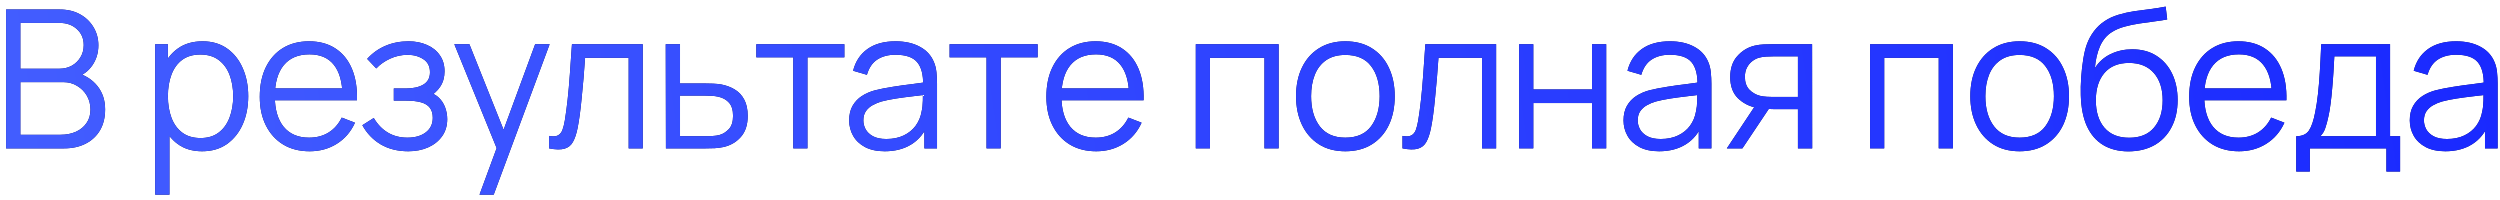 <?xml version="1.0" encoding="UTF-8"?> <svg xmlns="http://www.w3.org/2000/svg" width="337" height="27" viewBox="0 0 337 27" fill="none"><path d="M329.634 20.39C328.577 20.39 327.688 20.199 326.969 19.818C326.258 19.436 325.725 18.93 325.37 18.297C325.015 17.664 324.837 16.975 324.837 16.23C324.837 15.467 324.989 14.817 325.292 14.28C325.604 13.734 326.024 13.287 326.553 12.941C327.09 12.594 327.71 12.33 328.412 12.148C329.123 11.975 329.907 11.823 330.765 11.693C331.632 11.554 332.477 11.437 333.3 11.342C334.132 11.238 334.86 11.138 335.484 11.043L334.808 11.459C334.834 10.072 334.565 9.045 334.002 8.378C333.439 7.71 332.459 7.377 331.064 7.377C330.102 7.377 329.287 7.593 328.62 8.027C327.961 8.46 327.498 9.145 327.229 10.081L325.37 9.535C325.691 8.278 326.336 7.303 327.307 6.61C328.278 5.916 329.539 5.57 331.09 5.57C332.373 5.57 333.46 5.812 334.353 6.298C335.254 6.774 335.891 7.468 336.264 8.378C336.437 8.785 336.55 9.24 336.602 9.743C336.654 10.245 336.68 10.757 336.68 11.277V20H334.977V16.477L335.471 16.685C334.994 17.89 334.253 18.808 333.248 19.441C332.243 20.073 331.038 20.39 329.634 20.39ZM329.855 18.739C330.748 18.739 331.528 18.578 332.195 18.258C332.862 17.937 333.4 17.5 333.807 16.945C334.214 16.381 334.479 15.749 334.6 15.047C334.704 14.596 334.76 14.102 334.769 13.565C334.778 13.019 334.782 12.611 334.782 12.343L335.51 12.72C334.86 12.806 334.154 12.893 333.391 12.98C332.637 13.066 331.892 13.166 331.155 13.279C330.427 13.392 329.768 13.526 329.179 13.682C328.78 13.794 328.395 13.955 328.022 14.163C327.649 14.362 327.342 14.631 327.099 14.969C326.865 15.307 326.748 15.727 326.748 16.23C326.748 16.637 326.848 17.032 327.047 17.413C327.255 17.794 327.584 18.11 328.035 18.362C328.494 18.613 329.101 18.739 329.855 18.739Z" fill="#0A0B5C"></path><path d="M329.634 20.39C328.577 20.39 327.688 20.199 326.969 19.818C326.258 19.436 325.725 18.93 325.37 18.297C325.015 17.664 324.837 16.975 324.837 16.23C324.837 15.467 324.989 14.817 325.292 14.28C325.604 13.734 326.024 13.287 326.553 12.941C327.09 12.594 327.71 12.33 328.412 12.148C329.123 11.975 329.907 11.823 330.765 11.693C331.632 11.554 332.477 11.437 333.3 11.342C334.132 11.238 334.86 11.138 335.484 11.043L334.808 11.459C334.834 10.072 334.565 9.045 334.002 8.378C333.439 7.71 332.459 7.377 331.064 7.377C330.102 7.377 329.287 7.593 328.62 8.027C327.961 8.46 327.498 9.145 327.229 10.081L325.37 9.535C325.691 8.278 326.336 7.303 327.307 6.61C328.278 5.916 329.539 5.57 331.09 5.57C332.373 5.57 333.46 5.812 334.353 6.298C335.254 6.774 335.891 7.468 336.264 8.378C336.437 8.785 336.55 9.24 336.602 9.743C336.654 10.245 336.68 10.757 336.68 11.277V20H334.977V16.477L335.471 16.685C334.994 17.89 334.253 18.808 333.248 19.441C332.243 20.073 331.038 20.39 329.634 20.39ZM329.855 18.739C330.748 18.739 331.528 18.578 332.195 18.258C332.862 17.937 333.4 17.5 333.807 16.945C334.214 16.381 334.479 15.749 334.6 15.047C334.704 14.596 334.76 14.102 334.769 13.565C334.778 13.019 334.782 12.611 334.782 12.343L335.51 12.72C334.86 12.806 334.154 12.893 333.391 12.98C332.637 13.066 331.892 13.166 331.155 13.279C330.427 13.392 329.768 13.526 329.179 13.682C328.78 13.794 328.395 13.955 328.022 14.163C327.649 14.362 327.342 14.631 327.099 14.969C326.865 15.307 326.748 15.727 326.748 16.23C326.748 16.637 326.848 17.032 327.047 17.413C327.255 17.794 327.584 18.11 328.035 18.362C328.494 18.613 329.101 18.739 329.855 18.739Z" fill="url(#paint0_linear_95_353)"></path><path d="M309.532 23.12V18.362C310.33 18.362 310.902 18.106 311.248 17.595C311.595 17.075 311.877 16.247 312.093 15.112C312.241 14.375 312.362 13.582 312.457 12.733C312.553 11.884 312.635 10.913 312.704 9.821C312.774 8.72 312.839 7.433 312.899 5.96H322.181V18.362H323.533V23.12H321.687V20H311.365V23.12H309.532ZM312.769 18.362H320.283V7.598H314.667C314.641 8.257 314.602 8.954 314.55 9.691C314.507 10.428 314.451 11.164 314.381 11.901C314.321 12.638 314.247 13.331 314.16 13.981C314.082 14.622 313.987 15.186 313.874 15.671C313.744 16.295 313.601 16.828 313.445 17.27C313.298 17.712 313.073 18.076 312.769 18.362Z" fill="#0A0B5C"></path><path d="M309.532 23.12V18.362C310.33 18.362 310.902 18.106 311.248 17.595C311.595 17.075 311.877 16.247 312.093 15.112C312.241 14.375 312.362 13.582 312.457 12.733C312.553 11.884 312.635 10.913 312.704 9.821C312.774 8.72 312.839 7.433 312.899 5.96H322.181V18.362H323.533V23.12H321.687V20H311.365V23.12H309.532ZM312.769 18.362H320.283V7.598H314.667C314.641 8.257 314.602 8.954 314.55 9.691C314.507 10.428 314.451 11.164 314.381 11.901C314.321 12.638 314.247 13.331 314.16 13.981C314.082 14.622 313.987 15.186 313.874 15.671C313.744 16.295 313.601 16.828 313.445 17.27C313.298 17.712 313.073 18.076 312.769 18.362Z" fill="url(#paint1_linear_95_353)"></path><path d="M301.824 20.39C300.455 20.39 299.268 20.087 298.263 19.48C297.266 18.873 296.49 18.02 295.936 16.919C295.381 15.818 295.104 14.527 295.104 13.045C295.104 11.511 295.377 10.185 295.923 9.067C296.469 7.949 297.236 7.086 298.224 6.48C299.22 5.873 300.395 5.57 301.747 5.57C303.133 5.57 304.316 5.89 305.296 6.532C306.275 7.164 307.016 8.074 307.518 9.262C308.021 10.449 308.251 11.866 308.208 13.513H306.258V12.837C306.223 11.017 305.828 9.643 305.074 8.716C304.329 7.788 303.237 7.325 301.798 7.325C300.29 7.325 299.134 7.814 298.328 8.794C297.53 9.773 297.132 11.168 297.132 12.98C297.132 14.748 297.53 16.122 298.328 17.101C299.134 18.072 300.273 18.557 301.747 18.557C302.752 18.557 303.627 18.327 304.372 17.868C305.126 17.4 305.72 16.728 306.154 15.853L307.935 16.542C307.38 17.764 306.561 18.713 305.478 19.389C304.403 20.056 303.185 20.39 301.824 20.39ZM296.456 13.513V11.914H307.181V13.513H296.456Z" fill="#0A0B5C"></path><path d="M301.824 20.39C300.455 20.39 299.268 20.087 298.263 19.48C297.266 18.873 296.49 18.02 295.936 16.919C295.381 15.818 295.104 14.527 295.104 13.045C295.104 11.511 295.377 10.185 295.923 9.067C296.469 7.949 297.236 7.086 298.224 6.48C299.22 5.873 300.395 5.57 301.747 5.57C303.133 5.57 304.316 5.89 305.296 6.532C306.275 7.164 307.016 8.074 307.518 9.262C308.021 10.449 308.251 11.866 308.208 13.513H306.258V12.837C306.223 11.017 305.828 9.643 305.074 8.716C304.329 7.788 303.237 7.325 301.798 7.325C300.29 7.325 299.134 7.814 298.328 8.794C297.53 9.773 297.132 11.168 297.132 12.98C297.132 14.748 297.53 16.122 298.328 17.101C299.134 18.072 300.273 18.557 301.747 18.557C302.752 18.557 303.627 18.327 304.372 17.868C305.126 17.4 305.72 16.728 306.154 15.853L307.935 16.542C307.38 17.764 306.561 18.713 305.478 19.389C304.403 20.056 303.185 20.39 301.824 20.39ZM296.456 13.513V11.914H307.181V13.513H296.456Z" fill="url(#paint2_linear_95_353)"></path><path d="M286.874 20.403C285.566 20.395 284.443 20.108 283.507 19.545C282.571 18.982 281.843 18.141 281.323 17.023C280.812 15.905 280.535 14.51 280.491 12.837C280.465 12.101 280.483 11.299 280.543 10.432C280.604 9.557 280.699 8.725 280.829 7.936C280.959 7.147 281.115 6.506 281.297 6.012C281.523 5.371 281.843 4.773 282.259 4.218C282.684 3.655 283.174 3.195 283.728 2.84C284.266 2.476 284.872 2.194 285.548 1.995C286.233 1.787 286.944 1.627 287.68 1.514C288.426 1.401 289.162 1.302 289.89 1.215C290.627 1.128 291.307 1.02 291.931 0.89L292.139 2.619C291.663 2.714 291.099 2.801 290.449 2.879C289.799 2.957 289.119 3.052 288.408 3.165C287.698 3.269 287.017 3.412 286.367 3.594C285.717 3.776 285.163 4.014 284.703 4.309C284.001 4.734 283.46 5.375 283.078 6.233C282.706 7.091 282.476 8.075 282.389 9.184C282.927 8.343 283.637 7.711 284.521 7.286C285.414 6.861 286.38 6.649 287.42 6.649C288.686 6.649 289.773 6.939 290.683 7.52C291.602 8.101 292.308 8.907 292.802 9.938C293.296 10.97 293.543 12.152 293.543 13.487C293.543 14.883 293.27 16.1 292.724 17.14C292.187 18.18 291.42 18.986 290.423 19.558C289.427 20.122 288.244 20.403 286.874 20.403ZM287.017 18.57C288.491 18.57 289.609 18.111 290.371 17.192C291.143 16.273 291.528 15.052 291.528 13.526C291.528 11.966 291.13 10.736 290.332 9.834C289.544 8.933 288.43 8.482 286.991 8.482C285.553 8.482 284.448 8.933 283.676 9.834C282.905 10.736 282.519 11.966 282.519 13.526C282.519 15.086 282.905 16.317 283.676 17.218C284.448 18.119 285.561 18.57 287.017 18.57Z" fill="#0A0B5C"></path><path d="M286.874 20.403C285.566 20.395 284.443 20.108 283.507 19.545C282.571 18.982 281.843 18.141 281.323 17.023C280.812 15.905 280.535 14.51 280.491 12.837C280.465 12.101 280.483 11.299 280.543 10.432C280.604 9.557 280.699 8.725 280.829 7.936C280.959 7.147 281.115 6.506 281.297 6.012C281.523 5.371 281.843 4.773 282.259 4.218C282.684 3.655 283.174 3.195 283.728 2.84C284.266 2.476 284.872 2.194 285.548 1.995C286.233 1.787 286.944 1.627 287.68 1.514C288.426 1.401 289.162 1.302 289.89 1.215C290.627 1.128 291.307 1.02 291.931 0.89L292.139 2.619C291.663 2.714 291.099 2.801 290.449 2.879C289.799 2.957 289.119 3.052 288.408 3.165C287.698 3.269 287.017 3.412 286.367 3.594C285.717 3.776 285.163 4.014 284.703 4.309C284.001 4.734 283.46 5.375 283.078 6.233C282.706 7.091 282.476 8.075 282.389 9.184C282.927 8.343 283.637 7.711 284.521 7.286C285.414 6.861 286.38 6.649 287.42 6.649C288.686 6.649 289.773 6.939 290.683 7.52C291.602 8.101 292.308 8.907 292.802 9.938C293.296 10.97 293.543 12.152 293.543 13.487C293.543 14.883 293.27 16.1 292.724 17.14C292.187 18.18 291.42 18.986 290.423 19.558C289.427 20.122 288.244 20.403 286.874 20.403ZM287.017 18.57C288.491 18.57 289.609 18.111 290.371 17.192C291.143 16.273 291.528 15.052 291.528 13.526C291.528 11.966 291.13 10.736 290.332 9.834C289.544 8.933 288.43 8.482 286.991 8.482C285.553 8.482 284.448 8.933 283.676 9.834C282.905 10.736 282.519 11.966 282.519 13.526C282.519 15.086 282.905 16.317 283.676 17.218C284.448 18.119 285.561 18.57 287.017 18.57Z" fill="url(#paint3_linear_95_353)"></path><path d="M272.242 20.39C270.846 20.39 269.655 20.073 268.667 19.441C267.679 18.808 266.92 17.933 266.392 16.815C265.863 15.697 265.599 14.414 265.599 12.967C265.599 11.493 265.867 10.202 266.405 9.093C266.942 7.983 267.705 7.121 268.693 6.506C269.689 5.882 270.872 5.57 272.242 5.57C273.646 5.57 274.841 5.886 275.829 6.519C276.826 7.143 277.584 8.014 278.104 9.132C278.633 10.241 278.897 11.52 278.897 12.967C278.897 14.44 278.633 15.736 278.104 16.854C277.576 17.963 276.813 18.83 275.816 19.454C274.82 20.078 273.628 20.39 272.242 20.39ZM272.242 18.557C273.802 18.557 274.963 18.041 275.725 17.01C276.488 15.97 276.87 14.622 276.87 12.967C276.87 11.268 276.484 9.916 275.712 8.911C274.95 7.905 273.793 7.403 272.242 7.403C271.193 7.403 270.326 7.641 269.642 8.118C268.966 8.586 268.459 9.24 268.121 10.081C267.791 10.913 267.626 11.875 267.626 12.967C267.626 14.657 268.017 16.013 268.797 17.036C269.577 18.05 270.725 18.557 272.242 18.557Z" fill="#0A0B5C"></path><path d="M272.242 20.39C270.846 20.39 269.655 20.073 268.667 19.441C267.679 18.808 266.92 17.933 266.392 16.815C265.863 15.697 265.599 14.414 265.599 12.967C265.599 11.493 265.867 10.202 266.405 9.093C266.942 7.983 267.705 7.121 268.693 6.506C269.689 5.882 270.872 5.57 272.242 5.57C273.646 5.57 274.841 5.886 275.829 6.519C276.826 7.143 277.584 8.014 278.104 9.132C278.633 10.241 278.897 11.52 278.897 12.967C278.897 14.44 278.633 15.736 278.104 16.854C277.576 17.963 276.813 18.83 275.816 19.454C274.82 20.078 273.628 20.39 272.242 20.39ZM272.242 18.557C273.802 18.557 274.963 18.041 275.725 17.01C276.488 15.97 276.87 14.622 276.87 12.967C276.87 11.268 276.484 9.916 275.712 8.911C274.95 7.905 273.793 7.403 272.242 7.403C271.193 7.403 270.326 7.641 269.642 8.118C268.966 8.586 268.459 9.24 268.121 10.081C267.791 10.913 267.626 11.875 267.626 12.967C267.626 14.657 268.017 16.013 268.797 17.036C269.577 18.05 270.725 18.557 272.242 18.557Z" fill="url(#paint4_linear_95_353)"></path><path d="M252.083 20V5.96H263.25V20H261.339V7.793H253.994V20H252.083Z" fill="#0A0B5C"></path><path d="M252.083 20V5.96H263.25V20H261.339V7.793H253.994V20H252.083Z" fill="url(#paint5_linear_95_353)"></path><path d="M242.361 20V14.709H239.085C238.703 14.709 238.309 14.696 237.902 14.67C237.503 14.635 237.13 14.588 236.784 14.527C235.796 14.336 234.955 13.903 234.262 13.227C233.577 12.542 233.235 11.598 233.235 10.393C233.235 9.214 233.555 8.27 234.197 7.559C234.838 6.84 235.614 6.372 236.524 6.155C236.94 6.06 237.36 6.003 237.785 5.986C238.218 5.969 238.591 5.96 238.903 5.96H244.272L244.285 20H242.361ZM232.78 20L236.693 14.111H238.812L234.873 20H232.78ZM238.981 13.071H242.361V7.598H238.981C238.773 7.598 238.482 7.607 238.11 7.624C237.737 7.641 237.386 7.698 237.057 7.793C236.771 7.88 236.485 8.031 236.199 8.248C235.921 8.456 235.687 8.738 235.497 9.093C235.306 9.44 235.211 9.864 235.211 10.367C235.211 11.069 235.401 11.632 235.783 12.057C236.173 12.473 236.658 12.759 237.239 12.915C237.551 12.984 237.863 13.028 238.175 13.045C238.487 13.062 238.755 13.071 238.981 13.071Z" fill="#0A0B5C"></path><path d="M242.361 20V14.709H239.085C238.703 14.709 238.309 14.696 237.902 14.67C237.503 14.635 237.13 14.588 236.784 14.527C235.796 14.336 234.955 13.903 234.262 13.227C233.577 12.542 233.235 11.598 233.235 10.393C233.235 9.214 233.555 8.27 234.197 7.559C234.838 6.84 235.614 6.372 236.524 6.155C236.94 6.06 237.36 6.003 237.785 5.986C238.218 5.969 238.591 5.96 238.903 5.96H244.272L244.285 20H242.361ZM232.78 20L236.693 14.111H238.812L234.873 20H232.78ZM238.981 13.071H242.361V7.598H238.981C238.773 7.598 238.482 7.607 238.11 7.624C237.737 7.641 237.386 7.698 237.057 7.793C236.771 7.88 236.485 8.031 236.199 8.248C235.921 8.456 235.687 8.738 235.497 9.093C235.306 9.44 235.211 9.864 235.211 10.367C235.211 11.069 235.401 11.632 235.783 12.057C236.173 12.473 236.658 12.759 237.239 12.915C237.551 12.984 237.863 13.028 238.175 13.045C238.487 13.062 238.755 13.071 238.981 13.071Z" fill="url(#paint6_linear_95_353)"></path><path d="M223.649 20.39C222.592 20.39 221.704 20.199 220.984 19.818C220.274 19.436 219.741 18.93 219.385 18.297C219.03 17.664 218.852 16.975 218.852 16.23C218.852 15.467 219.004 14.817 219.307 14.28C219.619 13.734 220.04 13.287 220.568 12.941C221.106 12.594 221.725 12.33 222.427 12.148C223.138 11.975 223.922 11.823 224.78 11.693C225.647 11.554 226.492 11.437 227.315 11.342C228.147 11.238 228.875 11.138 229.499 11.043L228.823 11.459C228.849 10.072 228.581 9.045 228.017 8.378C227.454 7.71 226.475 7.377 225.079 7.377C224.117 7.377 223.303 7.593 222.635 8.027C221.977 8.46 221.513 9.145 221.244 10.081L219.385 9.535C219.706 8.278 220.352 7.303 221.322 6.61C222.293 5.916 223.554 5.57 225.105 5.57C226.388 5.57 227.476 5.812 228.368 6.298C229.27 6.774 229.907 7.468 230.279 8.378C230.453 8.785 230.565 9.24 230.617 9.743C230.669 10.245 230.695 10.757 230.695 11.277V20H228.992V16.477L229.486 16.685C229.01 17.89 228.269 18.808 227.263 19.441C226.258 20.073 225.053 20.39 223.649 20.39ZM223.87 18.739C224.763 18.739 225.543 18.578 226.21 18.258C226.878 17.937 227.415 17.5 227.822 16.945C228.23 16.381 228.494 15.749 228.615 15.047C228.719 14.596 228.776 14.102 228.784 13.565C228.793 13.019 228.797 12.611 228.797 12.343L229.525 12.72C228.875 12.806 228.169 12.893 227.406 12.98C226.652 13.066 225.907 13.166 225.17 13.279C224.442 13.392 223.784 13.526 223.194 13.682C222.796 13.794 222.41 13.955 222.037 14.163C221.665 14.362 221.357 14.631 221.114 14.969C220.88 15.307 220.763 15.727 220.763 16.23C220.763 16.637 220.863 17.032 221.062 17.413C221.27 17.794 221.6 18.11 222.05 18.362C222.51 18.613 223.116 18.739 223.87 18.739Z" fill="#0A0B5C"></path><path d="M223.649 20.39C222.592 20.39 221.704 20.199 220.984 19.818C220.274 19.436 219.741 18.93 219.385 18.297C219.03 17.664 218.852 16.975 218.852 16.23C218.852 15.467 219.004 14.817 219.307 14.28C219.619 13.734 220.04 13.287 220.568 12.941C221.106 12.594 221.725 12.33 222.427 12.148C223.138 11.975 223.922 11.823 224.78 11.693C225.647 11.554 226.492 11.437 227.315 11.342C228.147 11.238 228.875 11.138 229.499 11.043L228.823 11.459C228.849 10.072 228.581 9.045 228.017 8.378C227.454 7.71 226.475 7.377 225.079 7.377C224.117 7.377 223.303 7.593 222.635 8.027C221.977 8.46 221.513 9.145 221.244 10.081L219.385 9.535C219.706 8.278 220.352 7.303 221.322 6.61C222.293 5.916 223.554 5.57 225.105 5.57C226.388 5.57 227.476 5.812 228.368 6.298C229.27 6.774 229.907 7.468 230.279 8.378C230.453 8.785 230.565 9.24 230.617 9.743C230.669 10.245 230.695 10.757 230.695 11.277V20H228.992V16.477L229.486 16.685C229.01 17.89 228.269 18.808 227.263 19.441C226.258 20.073 225.053 20.39 223.649 20.39ZM223.87 18.739C224.763 18.739 225.543 18.578 226.21 18.258C226.878 17.937 227.415 17.5 227.822 16.945C228.23 16.381 228.494 15.749 228.615 15.047C228.719 14.596 228.776 14.102 228.784 13.565C228.793 13.019 228.797 12.611 228.797 12.343L229.525 12.72C228.875 12.806 228.169 12.893 227.406 12.98C226.652 13.066 225.907 13.166 225.17 13.279C224.442 13.392 223.784 13.526 223.194 13.682C222.796 13.794 222.41 13.955 222.037 14.163C221.665 14.362 221.357 14.631 221.114 14.969C220.88 15.307 220.763 15.727 220.763 16.23C220.763 16.637 220.863 17.032 221.062 17.413C221.27 17.794 221.6 18.11 222.05 18.362C222.51 18.613 223.116 18.739 223.87 18.739Z" fill="url(#paint7_linear_95_353)"></path><path d="M204.778 20V5.96H206.689V12.057H214.606V5.96H216.517V20H214.606V13.89H206.689V20H204.778Z" fill="#0A0B5C"></path><path d="M204.778 20V5.96H206.689V12.057H214.606V5.96H216.517V20H214.606V13.89H206.689V20H204.778Z" fill="url(#paint8_linear_95_353)"></path><path d="M189.056 20V18.323C189.576 18.418 189.97 18.397 190.239 18.258C190.516 18.111 190.72 17.868 190.85 17.53C190.98 17.183 191.088 16.754 191.175 16.243C191.314 15.394 191.439 14.458 191.552 13.435C191.665 12.412 191.764 11.286 191.851 10.055C191.946 8.816 192.042 7.451 192.137 5.96H201.679V20H199.781V7.793H193.905C193.844 8.712 193.775 9.626 193.697 10.536C193.619 11.446 193.537 12.321 193.45 13.162C193.372 13.994 193.285 14.761 193.19 15.463C193.095 16.165 192.995 16.772 192.891 17.283C192.735 18.054 192.527 18.67 192.267 19.129C192.016 19.588 191.639 19.892 191.136 20.039C190.633 20.186 189.94 20.173 189.056 20Z" fill="#0A0B5C"></path><path d="M189.056 20V18.323C189.576 18.418 189.97 18.397 190.239 18.258C190.516 18.111 190.72 17.868 190.85 17.53C190.98 17.183 191.088 16.754 191.175 16.243C191.314 15.394 191.439 14.458 191.552 13.435C191.665 12.412 191.764 11.286 191.851 10.055C191.946 8.816 192.042 7.451 192.137 5.96H201.679V20H199.781V7.793H193.905C193.844 8.712 193.775 9.626 193.697 10.536C193.619 11.446 193.537 12.321 193.45 13.162C193.372 13.994 193.285 14.761 193.19 15.463C193.095 16.165 192.995 16.772 192.891 17.283C192.735 18.054 192.527 18.67 192.267 19.129C192.016 19.588 191.639 19.892 191.136 20.039C190.633 20.186 189.94 20.173 189.056 20Z" fill="url(#paint9_linear_95_353)"></path><path d="M181.352 20.39C179.957 20.39 178.765 20.073 177.777 19.441C176.789 18.808 176.031 17.933 175.502 16.815C174.974 15.697 174.709 14.414 174.709 12.967C174.709 11.493 174.978 10.202 175.515 9.093C176.053 7.983 176.815 7.121 177.803 6.506C178.8 5.882 179.983 5.57 181.352 5.57C182.756 5.57 183.952 5.886 184.94 6.519C185.937 7.143 186.695 8.014 187.215 9.132C187.744 10.241 188.008 11.52 188.008 12.967C188.008 14.44 187.744 15.736 187.215 16.854C186.687 17.963 185.924 18.83 184.927 19.454C183.931 20.078 182.739 20.39 181.352 20.39ZM181.352 18.557C182.912 18.557 184.074 18.041 184.836 17.01C185.599 15.97 185.98 14.622 185.98 12.967C185.98 11.268 185.595 9.916 184.823 8.911C184.061 7.905 182.904 7.403 181.352 7.403C180.304 7.403 179.437 7.641 178.752 8.118C178.076 8.586 177.569 9.24 177.231 10.081C176.902 10.913 176.737 11.875 176.737 12.967C176.737 14.657 177.127 16.013 177.907 17.036C178.687 18.05 179.836 18.557 181.352 18.557Z" fill="#0A0B5C"></path><path d="M181.352 20.39C179.957 20.39 178.765 20.073 177.777 19.441C176.789 18.808 176.031 17.933 175.502 16.815C174.974 15.697 174.709 14.414 174.709 12.967C174.709 11.493 174.978 10.202 175.515 9.093C176.053 7.983 176.815 7.121 177.803 6.506C178.8 5.882 179.983 5.57 181.352 5.57C182.756 5.57 183.952 5.886 184.94 6.519C185.937 7.143 186.695 8.014 187.215 9.132C187.744 10.241 188.008 11.52 188.008 12.967C188.008 14.44 187.744 15.736 187.215 16.854C186.687 17.963 185.924 18.83 184.927 19.454C183.931 20.078 182.739 20.39 181.352 20.39ZM181.352 18.557C182.912 18.557 184.074 18.041 184.836 17.01C185.599 15.97 185.98 14.622 185.98 12.967C185.98 11.268 185.595 9.916 184.823 8.911C184.061 7.905 182.904 7.403 181.352 7.403C180.304 7.403 179.437 7.641 178.752 8.118C178.076 8.586 177.569 9.24 177.231 10.081C176.902 10.913 176.737 11.875 176.737 12.967C176.737 14.657 177.127 16.013 177.907 17.036C178.687 18.05 179.836 18.557 181.352 18.557Z" fill="url(#paint10_linear_95_353)"></path><path d="M161.193 20V5.96H172.36V20H170.449V7.793H163.104V20H161.193Z" fill="#0A0B5C"></path><path d="M161.193 20V5.96H172.36V20H170.449V7.793H163.104V20H161.193Z" fill="url(#paint11_linear_95_353)"></path><path d="M147.773 20.39C146.404 20.39 145.217 20.087 144.211 19.48C143.215 18.873 142.439 18.02 141.884 16.919C141.33 15.818 141.052 14.527 141.052 13.045C141.052 11.511 141.325 10.185 141.871 9.067C142.417 7.949 143.184 7.086 144.172 6.48C145.169 5.873 146.343 5.57 147.695 5.57C149.082 5.57 150.265 5.89 151.244 6.532C152.224 7.164 152.965 8.074 153.467 9.262C153.97 10.449 154.2 11.866 154.156 13.513H152.206V12.837C152.172 11.017 151.777 9.643 151.023 8.716C150.278 7.788 149.186 7.325 147.747 7.325C146.239 7.325 145.082 7.814 144.276 8.794C143.479 9.773 143.08 11.168 143.08 12.98C143.08 14.748 143.479 16.122 144.276 17.101C145.082 18.072 146.222 18.557 147.695 18.557C148.701 18.557 149.576 18.327 150.321 17.868C151.075 17.4 151.669 16.728 152.102 15.853L153.883 16.542C153.329 17.764 152.51 18.713 151.426 19.389C150.352 20.056 149.134 20.39 147.773 20.39ZM142.404 13.513V11.914H153.129V13.513H142.404Z" fill="#0A0B5C"></path><path d="M147.773 20.39C146.404 20.39 145.217 20.087 144.211 19.48C143.215 18.873 142.439 18.02 141.884 16.919C141.33 15.818 141.052 14.527 141.052 13.045C141.052 11.511 141.325 10.185 141.871 9.067C142.417 7.949 143.184 7.086 144.172 6.48C145.169 5.873 146.343 5.57 147.695 5.57C149.082 5.57 150.265 5.89 151.244 6.532C152.224 7.164 152.965 8.074 153.467 9.262C153.97 10.449 154.2 11.866 154.156 13.513H152.206V12.837C152.172 11.017 151.777 9.643 151.023 8.716C150.278 7.788 149.186 7.325 147.747 7.325C146.239 7.325 145.082 7.814 144.276 8.794C143.479 9.773 143.08 11.168 143.08 12.98C143.08 14.748 143.479 16.122 144.276 17.101C145.082 18.072 146.222 18.557 147.695 18.557C148.701 18.557 149.576 18.327 150.321 17.868C151.075 17.4 151.669 16.728 152.102 15.853L153.883 16.542C153.329 17.764 152.51 18.713 151.426 19.389C150.352 20.056 149.134 20.39 147.773 20.39ZM142.404 13.513V11.914H153.129V13.513H142.404Z" fill="url(#paint12_linear_95_353)"></path><path d="M132.984 20V7.728H128.005V5.96H139.874V7.728H134.895V20H132.984Z" fill="#0A0B5C"></path><path d="M132.984 20V7.728H128.005V5.96H139.874V7.728H134.895V20H132.984Z" fill="url(#paint13_linear_95_353)"></path><path d="M119.264 20.39C118.207 20.39 117.319 20.199 116.599 19.818C115.889 19.436 115.356 18.93 115 18.297C114.645 17.664 114.467 16.975 114.467 16.23C114.467 15.467 114.619 14.817 114.922 14.28C115.234 13.734 115.655 13.287 116.183 12.941C116.721 12.594 117.34 12.33 118.042 12.148C118.753 11.975 119.537 11.823 120.395 11.693C121.262 11.554 122.107 11.437 122.93 11.342C123.762 11.238 124.49 11.138 125.114 11.043L124.438 11.459C124.464 10.072 124.196 9.045 123.632 8.378C123.069 7.71 122.09 7.377 120.694 7.377C119.732 7.377 118.918 7.593 118.25 8.027C117.592 8.46 117.128 9.145 116.859 10.081L115 9.535C115.321 8.278 115.967 7.303 116.937 6.61C117.908 5.916 119.169 5.57 120.72 5.57C122.003 5.57 123.091 5.812 123.983 6.298C124.885 6.774 125.522 7.468 125.894 8.378C126.068 8.785 126.18 9.24 126.232 9.743C126.284 10.245 126.31 10.757 126.31 11.277V20H124.607V16.477L125.101 16.685C124.625 17.89 123.884 18.808 122.878 19.441C121.873 20.073 120.668 20.39 119.264 20.39ZM119.485 18.739C120.378 18.739 121.158 18.578 121.825 18.258C122.493 17.937 123.03 17.5 123.437 16.945C123.845 16.381 124.109 15.749 124.23 15.047C124.334 14.596 124.391 14.102 124.399 13.565C124.408 13.019 124.412 12.611 124.412 12.343L125.14 12.72C124.49 12.806 123.784 12.893 123.021 12.98C122.267 13.066 121.522 13.166 120.785 13.279C120.057 13.392 119.399 13.526 118.809 13.682C118.411 13.794 118.025 13.955 117.652 14.163C117.28 14.362 116.972 14.631 116.729 14.969C116.495 15.307 116.378 15.727 116.378 16.23C116.378 16.637 116.478 17.032 116.677 17.413C116.885 17.794 117.215 18.11 117.665 18.362C118.125 18.613 118.731 18.739 119.485 18.739Z" fill="#0A0B5C"></path><path d="M119.264 20.39C118.207 20.39 117.319 20.199 116.599 19.818C115.889 19.436 115.356 18.93 115 18.297C114.645 17.664 114.467 16.975 114.467 16.23C114.467 15.467 114.619 14.817 114.922 14.28C115.234 13.734 115.655 13.287 116.183 12.941C116.721 12.594 117.34 12.33 118.042 12.148C118.753 11.975 119.537 11.823 120.395 11.693C121.262 11.554 122.107 11.437 122.93 11.342C123.762 11.238 124.49 11.138 125.114 11.043L124.438 11.459C124.464 10.072 124.196 9.045 123.632 8.378C123.069 7.71 122.09 7.377 120.694 7.377C119.732 7.377 118.918 7.593 118.25 8.027C117.592 8.46 117.128 9.145 116.859 10.081L115 9.535C115.321 8.278 115.967 7.303 116.937 6.61C117.908 5.916 119.169 5.57 120.72 5.57C122.003 5.57 123.091 5.812 123.983 6.298C124.885 6.774 125.522 7.468 125.894 8.378C126.068 8.785 126.18 9.24 126.232 9.743C126.284 10.245 126.31 10.757 126.31 11.277V20H124.607V16.477L125.101 16.685C124.625 17.89 123.884 18.808 122.878 19.441C121.873 20.073 120.668 20.39 119.264 20.39ZM119.485 18.739C120.378 18.739 121.158 18.578 121.825 18.258C122.493 17.937 123.03 17.5 123.437 16.945C123.845 16.381 124.109 15.749 124.23 15.047C124.334 14.596 124.391 14.102 124.399 13.565C124.408 13.019 124.412 12.611 124.412 12.343L125.14 12.72C124.49 12.806 123.784 12.893 123.021 12.98C122.267 13.066 121.522 13.166 120.785 13.279C120.057 13.392 119.399 13.526 118.809 13.682C118.411 13.794 118.025 13.955 117.652 14.163C117.28 14.362 116.972 14.631 116.729 14.969C116.495 15.307 116.378 15.727 116.378 16.23C116.378 16.637 116.478 17.032 116.677 17.413C116.885 17.794 117.215 18.11 117.665 18.362C118.125 18.613 118.731 18.739 119.485 18.739Z" fill="url(#paint14_linear_95_353)"></path><path d="M106.932 20V7.728H101.953V5.96H113.822V7.728H108.843V20H106.932Z" fill="#0A0B5C"></path><path d="M106.932 20V7.728H101.953V5.96H113.822V7.728H108.843V20H106.932Z" fill="url(#paint15_linear_95_353)"></path><path d="M89.767 20L89.741 5.96H91.665V11.251H94.954C95.362 11.251 95.76 11.26 96.15 11.277C96.549 11.294 96.9 11.329 97.203 11.381C97.897 11.511 98.512 11.741 99.049 12.07C99.595 12.399 100.02 12.854 100.323 13.435C100.635 14.016 100.791 14.744 100.791 15.619C100.791 16.824 100.479 17.773 99.855 18.466C99.24 19.159 98.46 19.61 97.515 19.818C97.16 19.896 96.774 19.948 96.358 19.974C95.942 19.991 95.531 20 95.123 20H89.767ZM91.665 18.362H95.045C95.34 18.362 95.669 18.353 96.033 18.336C96.397 18.319 96.718 18.271 96.995 18.193C97.454 18.063 97.871 17.803 98.243 17.413C98.624 17.014 98.815 16.416 98.815 15.619C98.815 14.83 98.633 14.237 98.269 13.838C97.905 13.431 97.42 13.162 96.813 13.032C96.544 12.971 96.254 12.932 95.942 12.915C95.63 12.898 95.331 12.889 95.045 12.889H91.665V18.362Z" fill="#0A0B5C"></path><path d="M89.767 20L89.741 5.96H91.665V11.251H94.954C95.362 11.251 95.76 11.26 96.15 11.277C96.549 11.294 96.9 11.329 97.203 11.381C97.897 11.511 98.512 11.741 99.049 12.07C99.595 12.399 100.02 12.854 100.323 13.435C100.635 14.016 100.791 14.744 100.791 15.619C100.791 16.824 100.479 17.773 99.855 18.466C99.24 19.159 98.46 19.61 97.515 19.818C97.16 19.896 96.774 19.948 96.358 19.974C95.942 19.991 95.531 20 95.123 20H89.767ZM91.665 18.362H95.045C95.34 18.362 95.669 18.353 96.033 18.336C96.397 18.319 96.718 18.271 96.995 18.193C97.454 18.063 97.871 17.803 98.243 17.413C98.624 17.014 98.815 16.416 98.815 15.619C98.815 14.83 98.633 14.237 98.269 13.838C97.905 13.431 97.42 13.162 96.813 13.032C96.544 12.971 96.254 12.932 95.942 12.915C95.63 12.898 95.331 12.889 95.045 12.889H91.665V18.362Z" fill="url(#paint16_linear_95_353)"></path><path d="M74.019 20V18.323C74.539 18.418 74.933 18.397 75.202 18.258C75.48 18.111 75.683 17.868 75.813 17.53C75.943 17.183 76.052 16.754 76.138 16.243C76.277 15.394 76.403 14.458 76.515 13.435C76.628 12.412 76.728 11.286 76.814 10.055C76.909 8.816 77.005 7.451 77.1 5.96H86.642V20H84.744V7.793H78.868C78.808 8.712 78.738 9.626 78.66 10.536C78.582 11.446 78.5 12.321 78.413 13.162C78.335 13.994 78.249 14.761 78.153 15.463C78.058 16.165 77.958 16.772 77.854 17.283C77.698 18.054 77.49 18.67 77.23 19.129C76.979 19.588 76.602 19.892 76.099 20.039C75.597 20.186 74.903 20.173 74.019 20Z" fill="#0A0B5C"></path><path d="M74.019 20V18.323C74.539 18.418 74.933 18.397 75.202 18.258C75.48 18.111 75.683 17.868 75.813 17.53C75.943 17.183 76.052 16.754 76.138 16.243C76.277 15.394 76.403 14.458 76.515 13.435C76.628 12.412 76.728 11.286 76.814 10.055C76.909 8.816 77.005 7.451 77.1 5.96H86.642V20H84.744V7.793H78.868C78.808 8.712 78.738 9.626 78.66 10.536C78.582 11.446 78.5 12.321 78.413 13.162C78.335 13.994 78.249 14.761 78.153 15.463C78.058 16.165 77.958 16.772 77.854 17.283C77.698 18.054 77.49 18.67 77.23 19.129C76.979 19.588 76.602 19.892 76.099 20.039C75.597 20.186 74.903 20.173 74.019 20Z" fill="url(#paint17_linear_95_353)"></path><path d="M64.638 26.24L67.355 18.869L67.394 21.053L61.245 5.96H63.273L68.317 18.583H67.485L72.139 5.96H74.089L66.549 26.24H64.638Z" fill="#0A0B5C"></path><path d="M64.638 26.24L67.355 18.869L67.394 21.053L61.245 5.96H63.273L68.317 18.583H67.485L72.139 5.96H74.089L66.549 26.24H64.638Z" fill="url(#paint18_linear_95_353)"></path><path d="M55.035 20.39C53.623 20.39 52.388 20.082 51.33 19.467C50.282 18.843 49.454 17.98 48.847 16.88L50.381 15.905C50.893 16.771 51.53 17.43 52.292 17.881C53.055 18.331 53.93 18.557 54.918 18.557C55.95 18.557 56.777 18.319 57.401 17.842C58.025 17.365 58.337 16.711 58.337 15.879C58.337 15.307 58.203 14.852 57.934 14.514C57.674 14.176 57.276 13.933 56.738 13.786C56.21 13.639 55.547 13.565 54.749 13.565H53.085V11.927H54.723C55.694 11.927 56.474 11.754 57.063 11.407C57.661 11.052 57.96 10.497 57.96 9.743C57.96 8.945 57.661 8.356 57.063 7.975C56.474 7.585 55.768 7.39 54.944 7.39C54.112 7.39 53.324 7.563 52.578 7.91C51.842 8.248 51.222 8.685 50.719 9.223L49.497 7.936C50.199 7.164 51.018 6.579 51.954 6.181C52.899 5.773 53.943 5.57 55.087 5.57C55.989 5.57 56.803 5.73 57.531 6.051C58.268 6.363 58.849 6.822 59.273 7.429C59.707 8.035 59.923 8.763 59.923 9.613C59.923 10.41 59.728 11.099 59.338 11.68C58.957 12.261 58.415 12.742 57.713 13.123L57.609 12.408C58.216 12.521 58.719 12.763 59.117 13.136C59.516 13.508 59.811 13.955 60.001 14.475C60.192 14.995 60.287 15.524 60.287 16.061C60.287 16.953 60.053 17.725 59.585 18.375C59.126 19.016 58.498 19.515 57.7 19.87C56.912 20.216 56.023 20.39 55.035 20.39Z" fill="#0A0B5C"></path><path d="M55.035 20.39C53.623 20.39 52.388 20.082 51.33 19.467C50.282 18.843 49.454 17.98 48.847 16.88L50.381 15.905C50.893 16.771 51.53 17.43 52.292 17.881C53.055 18.331 53.93 18.557 54.918 18.557C55.95 18.557 56.777 18.319 57.401 17.842C58.025 17.365 58.337 16.711 58.337 15.879C58.337 15.307 58.203 14.852 57.934 14.514C57.674 14.176 57.276 13.933 56.738 13.786C56.21 13.639 55.547 13.565 54.749 13.565H53.085V11.927H54.723C55.694 11.927 56.474 11.754 57.063 11.407C57.661 11.052 57.96 10.497 57.96 9.743C57.96 8.945 57.661 8.356 57.063 7.975C56.474 7.585 55.768 7.39 54.944 7.39C54.112 7.39 53.324 7.563 52.578 7.91C51.842 8.248 51.222 8.685 50.719 9.223L49.497 7.936C50.199 7.164 51.018 6.579 51.954 6.181C52.899 5.773 53.943 5.57 55.087 5.57C55.989 5.57 56.803 5.73 57.531 6.051C58.268 6.363 58.849 6.822 59.273 7.429C59.707 8.035 59.923 8.763 59.923 9.613C59.923 10.41 59.728 11.099 59.338 11.68C58.957 12.261 58.415 12.742 57.713 13.123L57.609 12.408C58.216 12.521 58.719 12.763 59.117 13.136C59.516 13.508 59.811 13.955 60.001 14.475C60.192 14.995 60.287 15.524 60.287 16.061C60.287 16.953 60.053 17.725 59.585 18.375C59.126 19.016 58.498 19.515 57.7 19.87C56.912 20.216 56.023 20.39 55.035 20.39Z" fill="url(#paint19_linear_95_353)"></path><path d="M41.738 20.39C40.369 20.39 39.181 20.087 38.176 19.48C37.179 18.873 36.404 18.02 35.849 16.919C35.294 15.818 35.017 14.527 35.017 13.045C35.017 11.511 35.29 10.185 35.836 9.067C36.382 7.949 37.149 7.086 38.137 6.48C39.134 5.873 40.308 5.57 41.66 5.57C43.047 5.57 44.23 5.89 45.209 6.532C46.188 7.164 46.929 8.074 47.432 9.262C47.935 10.449 48.164 11.866 48.121 13.513H46.171V12.837C46.136 11.017 45.742 9.643 44.988 8.716C44.243 7.788 43.151 7.325 41.712 7.325C40.204 7.325 39.047 7.814 38.241 8.794C37.444 9.773 37.045 11.168 37.045 12.98C37.045 14.748 37.444 16.122 38.241 17.101C39.047 18.072 40.187 18.557 41.66 18.557C42.665 18.557 43.541 18.327 44.286 17.868C45.04 17.4 45.634 16.728 46.067 15.853L47.848 16.542C47.293 17.764 46.474 18.713 45.391 19.389C44.316 20.056 43.099 20.39 41.738 20.39ZM36.369 13.513V11.914H47.094V13.513H36.369Z" fill="#0A0B5C"></path><path d="M41.738 20.39C40.369 20.39 39.181 20.087 38.176 19.48C37.179 18.873 36.404 18.02 35.849 16.919C35.294 15.818 35.017 14.527 35.017 13.045C35.017 11.511 35.29 10.185 35.836 9.067C36.382 7.949 37.149 7.086 38.137 6.48C39.134 5.873 40.308 5.57 41.66 5.57C43.047 5.57 44.23 5.89 45.209 6.532C46.188 7.164 46.929 8.074 47.432 9.262C47.935 10.449 48.164 11.866 48.121 13.513H46.171V12.837C46.136 11.017 45.742 9.643 44.988 8.716C44.243 7.788 43.151 7.325 41.712 7.325C40.204 7.325 39.047 7.814 38.241 8.794C37.444 9.773 37.045 11.168 37.045 12.98C37.045 14.748 37.444 16.122 38.241 17.101C39.047 18.072 40.187 18.557 41.66 18.557C42.665 18.557 43.541 18.327 44.286 17.868C45.04 17.4 45.634 16.728 46.067 15.853L47.848 16.542C47.293 17.764 46.474 18.713 45.391 19.389C44.316 20.056 43.099 20.39 41.738 20.39ZM36.369 13.513V11.914H47.094V13.513H36.369Z" fill="url(#paint20_linear_95_353)"></path><path d="M27.235 20.39C25.944 20.39 24.852 20.065 23.959 19.415C23.067 18.756 22.391 17.868 21.931 16.75C21.472 15.623 21.242 14.362 21.242 12.967C21.242 11.546 21.472 10.28 21.931 9.171C22.399 8.053 23.084 7.173 23.985 6.532C24.887 5.89 25.996 5.57 27.313 5.57C28.596 5.57 29.697 5.895 30.615 6.545C31.534 7.195 32.236 8.079 32.721 9.197C33.215 10.315 33.462 11.572 33.462 12.967C33.462 14.371 33.215 15.632 32.721 16.75C32.227 17.868 31.517 18.756 30.589 19.415C29.662 20.065 28.544 20.39 27.235 20.39ZM20.917 26.24V5.96H22.633V16.529H22.841V26.24H20.917ZM27.04 18.609C28.02 18.609 28.834 18.362 29.484 17.868C30.134 17.374 30.62 16.702 30.94 15.853C31.27 14.995 31.434 14.033 31.434 12.967C31.434 11.909 31.274 10.956 30.953 10.107C30.633 9.257 30.143 8.586 29.484 8.092C28.834 7.598 28.007 7.351 27.001 7.351C26.022 7.351 25.207 7.589 24.557 8.066C23.916 8.542 23.435 9.205 23.114 10.055C22.794 10.896 22.633 11.866 22.633 12.967C22.633 14.05 22.794 15.021 23.114 15.879C23.435 16.728 23.92 17.395 24.57 17.881C25.22 18.366 26.044 18.609 27.04 18.609Z" fill="#0A0B5C"></path><path d="M27.235 20.39C25.944 20.39 24.852 20.065 23.959 19.415C23.067 18.756 22.391 17.868 21.931 16.75C21.472 15.623 21.242 14.362 21.242 12.967C21.242 11.546 21.472 10.28 21.931 9.171C22.399 8.053 23.084 7.173 23.985 6.532C24.887 5.89 25.996 5.57 27.313 5.57C28.596 5.57 29.697 5.895 30.615 6.545C31.534 7.195 32.236 8.079 32.721 9.197C33.215 10.315 33.462 11.572 33.462 12.967C33.462 14.371 33.215 15.632 32.721 16.75C32.227 17.868 31.517 18.756 30.589 19.415C29.662 20.065 28.544 20.39 27.235 20.39ZM20.917 26.24V5.96H22.633V16.529H22.841V26.24H20.917ZM27.04 18.609C28.02 18.609 28.834 18.362 29.484 17.868C30.134 17.374 30.62 16.702 30.94 15.853C31.27 14.995 31.434 14.033 31.434 12.967C31.434 11.909 31.274 10.956 30.953 10.107C30.633 9.257 30.143 8.586 29.484 8.092C28.834 7.598 28.007 7.351 27.001 7.351C26.022 7.351 25.207 7.589 24.557 8.066C23.916 8.542 23.435 9.205 23.114 10.055C22.794 10.896 22.633 11.866 22.633 12.967C22.633 14.05 22.794 15.021 23.114 15.879C23.435 16.728 23.92 17.395 24.57 17.881C25.22 18.366 26.044 18.609 27.04 18.609Z" fill="url(#paint21_linear_95_353)"></path><path d="M0.82 20V1.28H8.048C9.097 1.28 10.011 1.496 10.791 1.93C11.571 2.363 12.178 2.948 12.611 3.685C13.044 4.413 13.261 5.219 13.261 6.103C13.261 7.108 12.992 8.005 12.455 8.794C11.918 9.574 11.198 10.116 10.297 10.419L10.271 9.782C11.484 10.129 12.438 10.735 13.131 11.602C13.824 12.469 14.171 13.517 14.171 14.748C14.171 15.831 13.941 16.767 13.482 17.556C13.023 18.336 12.377 18.938 11.545 19.363C10.713 19.788 9.747 20 8.646 20H0.82ZM2.744 18.167H8.178C8.941 18.167 9.625 18.032 10.232 17.764C10.839 17.486 11.315 17.096 11.662 16.594C12.017 16.091 12.195 15.485 12.195 14.774C12.195 14.081 12.035 13.457 11.714 12.902C11.393 12.347 10.956 11.905 10.401 11.576C9.855 11.238 9.231 11.069 8.529 11.069H2.744V18.167ZM2.744 9.262H8.035C8.633 9.262 9.179 9.127 9.673 8.859C10.167 8.581 10.557 8.204 10.843 7.728C11.138 7.251 11.285 6.701 11.285 6.077C11.285 5.193 10.977 4.473 10.362 3.919C9.755 3.364 8.98 3.087 8.035 3.087H2.744V9.262Z" fill="#0A0B5C"></path><path d="M0.82 20V1.28H8.048C9.097 1.28 10.011 1.496 10.791 1.93C11.571 2.363 12.178 2.948 12.611 3.685C13.044 4.413 13.261 5.219 13.261 6.103C13.261 7.108 12.992 8.005 12.455 8.794C11.918 9.574 11.198 10.116 10.297 10.419L10.271 9.782C11.484 10.129 12.438 10.735 13.131 11.602C13.824 12.469 14.171 13.517 14.171 14.748C14.171 15.831 13.941 16.767 13.482 17.556C13.023 18.336 12.377 18.938 11.545 19.363C10.713 19.788 9.747 20 8.646 20H0.82ZM2.744 18.167H8.178C8.941 18.167 9.625 18.032 10.232 17.764C10.839 17.486 11.315 17.096 11.662 16.594C12.017 16.091 12.195 15.485 12.195 14.774C12.195 14.081 12.035 13.457 11.714 12.902C11.393 12.347 10.956 11.905 10.401 11.576C9.855 11.238 9.231 11.069 8.529 11.069H2.744V18.167ZM2.744 9.262H8.035C8.633 9.262 9.179 9.127 9.673 8.859C10.167 8.581 10.557 8.204 10.843 7.728C11.138 7.251 11.285 6.701 11.285 6.077C11.285 5.193 10.977 4.473 10.362 3.919C9.755 3.364 8.98 3.087 8.035 3.087H2.744V9.262Z" fill="url(#paint22_linear_95_353)"></path><defs><linearGradient id="paint0_linear_95_353" x1="-157.377" y1="38.271" x2="520.99" y2="-62.074" gradientUnits="userSpaceOnUse"><stop stop-color="#5676FF"></stop><stop offset="1" stop-color="#020BFF"></stop></linearGradient><linearGradient id="paint1_linear_95_353" x1="-157.377" y1="38.271" x2="520.99" y2="-62.074" gradientUnits="userSpaceOnUse"><stop stop-color="#5676FF"></stop><stop offset="1" stop-color="#020BFF"></stop></linearGradient><linearGradient id="paint2_linear_95_353" x1="-157.377" y1="38.271" x2="520.99" y2="-62.074" gradientUnits="userSpaceOnUse"><stop stop-color="#5676FF"></stop><stop offset="1" stop-color="#020BFF"></stop></linearGradient><linearGradient id="paint3_linear_95_353" x1="-157.377" y1="38.271" x2="520.99" y2="-62.074" gradientUnits="userSpaceOnUse"><stop stop-color="#5676FF"></stop><stop offset="1" stop-color="#020BFF"></stop></linearGradient><linearGradient id="paint4_linear_95_353" x1="-157.377" y1="38.271" x2="520.99" y2="-62.074" gradientUnits="userSpaceOnUse"><stop stop-color="#5676FF"></stop><stop offset="1" stop-color="#020BFF"></stop></linearGradient><linearGradient id="paint5_linear_95_353" x1="-157.377" y1="38.271" x2="520.99" y2="-62.074" gradientUnits="userSpaceOnUse"><stop stop-color="#5676FF"></stop><stop offset="1" stop-color="#020BFF"></stop></linearGradient><linearGradient id="paint6_linear_95_353" x1="-157.377" y1="38.271" x2="520.99" y2="-62.074" gradientUnits="userSpaceOnUse"><stop stop-color="#5676FF"></stop><stop offset="1" stop-color="#020BFF"></stop></linearGradient><linearGradient id="paint7_linear_95_353" x1="-157.377" y1="38.271" x2="520.99" y2="-62.074" gradientUnits="userSpaceOnUse"><stop stop-color="#5676FF"></stop><stop offset="1" stop-color="#020BFF"></stop></linearGradient><linearGradient id="paint8_linear_95_353" x1="-157.377" y1="38.271" x2="520.99" y2="-62.074" gradientUnits="userSpaceOnUse"><stop stop-color="#5676FF"></stop><stop offset="1" stop-color="#020BFF"></stop></linearGradient><linearGradient id="paint9_linear_95_353" x1="-157.377" y1="38.271" x2="520.99" y2="-62.074" gradientUnits="userSpaceOnUse"><stop stop-color="#5676FF"></stop><stop offset="1" stop-color="#020BFF"></stop></linearGradient><linearGradient id="paint10_linear_95_353" x1="-157.377" y1="38.271" x2="520.99" y2="-62.074" gradientUnits="userSpaceOnUse"><stop stop-color="#5676FF"></stop><stop offset="1" stop-color="#020BFF"></stop></linearGradient><linearGradient id="paint11_linear_95_353" x1="-157.377" y1="38.271" x2="520.99" y2="-62.074" gradientUnits="userSpaceOnUse"><stop stop-color="#5676FF"></stop><stop offset="1" stop-color="#020BFF"></stop></linearGradient><linearGradient id="paint12_linear_95_353" x1="-157.377" y1="38.271" x2="520.99" y2="-62.074" gradientUnits="userSpaceOnUse"><stop stop-color="#5676FF"></stop><stop offset="1" stop-color="#020BFF"></stop></linearGradient><linearGradient id="paint13_linear_95_353" x1="-157.377" y1="38.271" x2="520.99" y2="-62.074" gradientUnits="userSpaceOnUse"><stop stop-color="#5676FF"></stop><stop offset="1" stop-color="#020BFF"></stop></linearGradient><linearGradient id="paint14_linear_95_353" x1="-157.377" y1="38.271" x2="520.99" y2="-62.074" gradientUnits="userSpaceOnUse"><stop stop-color="#5676FF"></stop><stop offset="1" stop-color="#020BFF"></stop></linearGradient><linearGradient id="paint15_linear_95_353" x1="-157.377" y1="38.271" x2="520.99" y2="-62.074" gradientUnits="userSpaceOnUse"><stop stop-color="#5676FF"></stop><stop offset="1" stop-color="#020BFF"></stop></linearGradient><linearGradient id="paint16_linear_95_353" x1="-157.377" y1="38.271" x2="520.99" y2="-62.074" gradientUnits="userSpaceOnUse"><stop stop-color="#5676FF"></stop><stop offset="1" stop-color="#020BFF"></stop></linearGradient><linearGradient id="paint17_linear_95_353" x1="-157.377" y1="38.271" x2="520.99" y2="-62.074" gradientUnits="userSpaceOnUse"><stop stop-color="#5676FF"></stop><stop offset="1" stop-color="#020BFF"></stop></linearGradient><linearGradient id="paint18_linear_95_353" x1="-157.377" y1="38.271" x2="520.99" y2="-62.074" gradientUnits="userSpaceOnUse"><stop stop-color="#5676FF"></stop><stop offset="1" stop-color="#020BFF"></stop></linearGradient><linearGradient id="paint19_linear_95_353" x1="-157.377" y1="38.271" x2="520.99" y2="-62.074" gradientUnits="userSpaceOnUse"><stop stop-color="#5676FF"></stop><stop offset="1" stop-color="#020BFF"></stop></linearGradient><linearGradient id="paint20_linear_95_353" x1="-157.377" y1="38.271" x2="520.99" y2="-62.074" gradientUnits="userSpaceOnUse"><stop stop-color="#5676FF"></stop><stop offset="1" stop-color="#020BFF"></stop></linearGradient><linearGradient id="paint21_linear_95_353" x1="-157.377" y1="38.271" x2="520.99" y2="-62.074" gradientUnits="userSpaceOnUse"><stop stop-color="#5676FF"></stop><stop offset="1" stop-color="#020BFF"></stop></linearGradient><linearGradient id="paint22_linear_95_353" x1="-157.377" y1="38.271" x2="520.99" y2="-62.074" gradientUnits="userSpaceOnUse"><stop stop-color="#5676FF"></stop><stop offset="1" stop-color="#020BFF"></stop></linearGradient></defs></svg> 